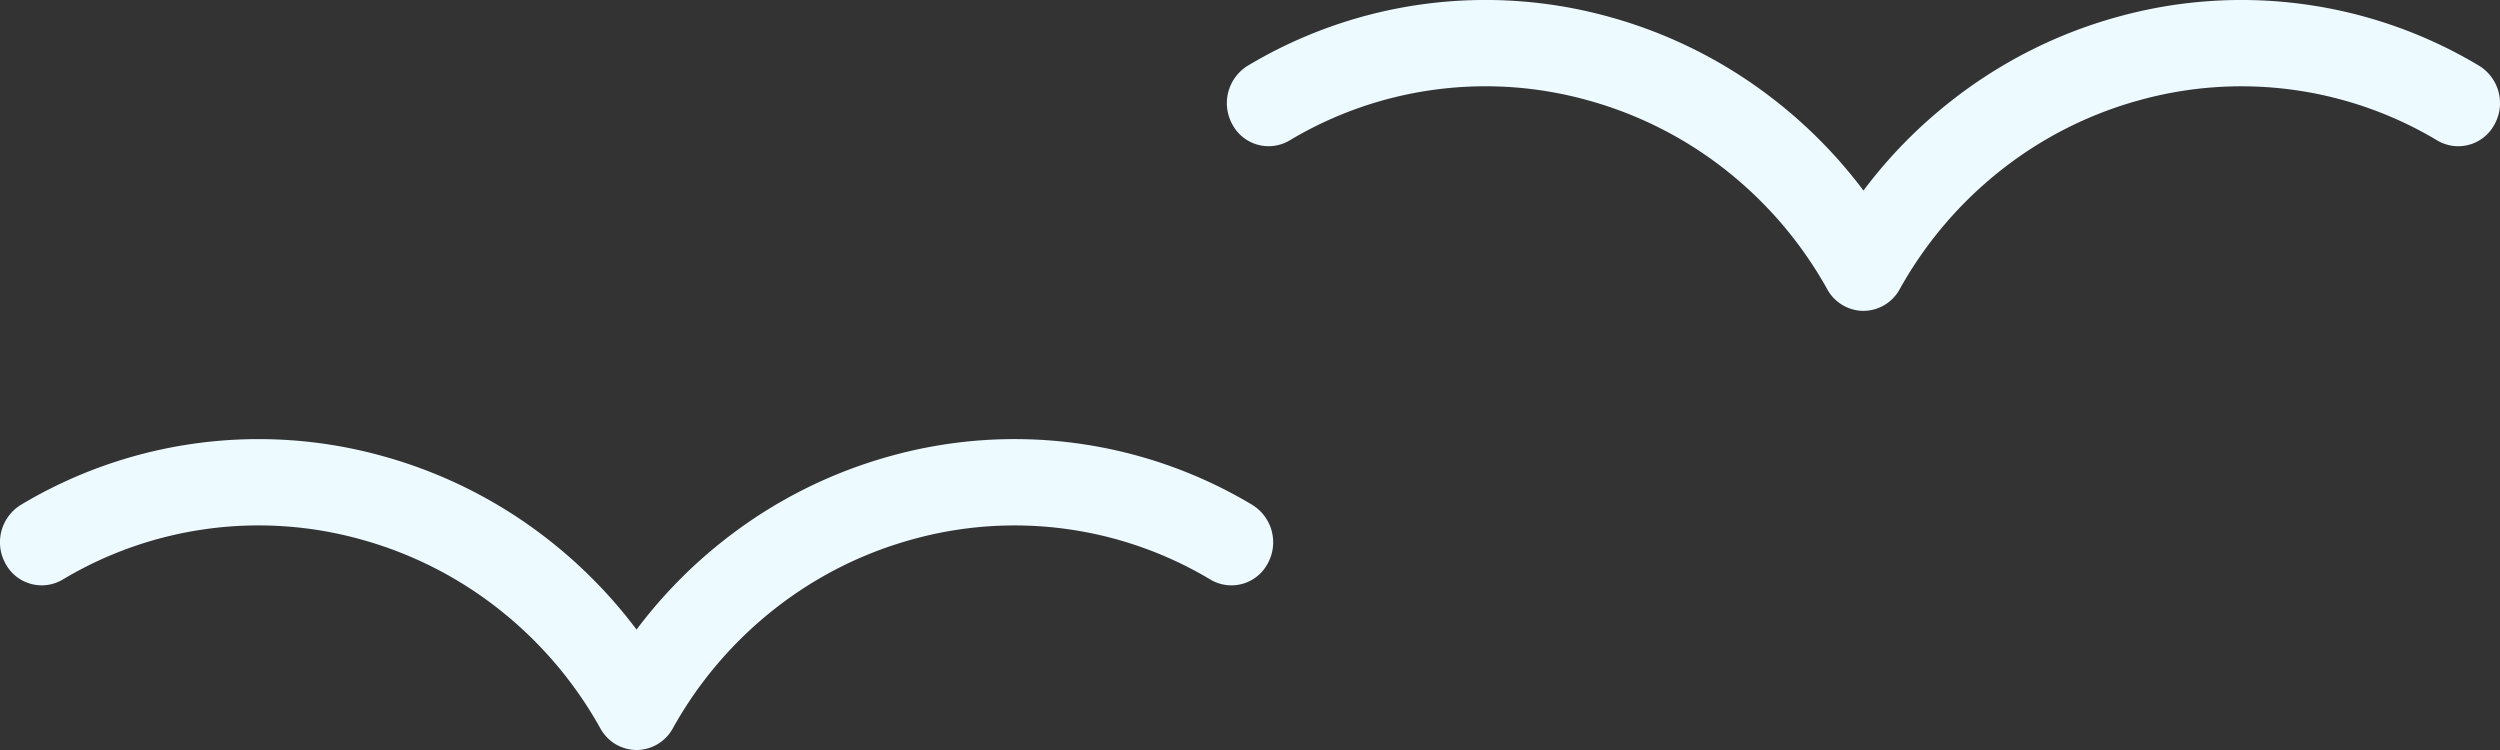 <svg xmlns="http://www.w3.org/2000/svg" width="149.999" height="45" viewBox="0 0 149.999 45">
  <rect x="0" y="0" width="149.999" height="45" fill="#333333" stroke="none"/>
  <g id="グループ_11353" data-name="グループ 11353" transform="translate(-149.999 -3365)">
    <path id="パス_44116" data-name="パス 44116" d="M488.259,91.418a2.493,2.493,0,0,1-2.171-1.294,23.845,23.845,0,0,0-6.194-7.236,23.373,23.373,0,0,0-8.155-4.1,22.88,22.88,0,0,0-17.914,2.405,2.463,2.463,0,0,1-3.424-.948,2.636,2.636,0,0,1,.917-3.537,27.752,27.752,0,0,1,21.717-2.923,28.3,28.3,0,0,1,9.873,4.965,28.728,28.728,0,0,1,5.349,5.443,28.729,28.729,0,0,1,5.349-5.443,28.3,28.3,0,0,1,9.873-4.965A27.752,27.752,0,0,1,525.2,76.709a2.636,2.636,0,0,1,.917,3.537,2.463,2.463,0,0,1-3.424.948,22.88,22.88,0,0,0-17.914-2.405,23.374,23.374,0,0,0-8.155,4.1,23.846,23.846,0,0,0-6.194,7.236A2.493,2.493,0,0,1,488.259,91.418Z" transform="translate(-300.066 3318.582)" fill="#edfaff"/>
    <path id="パス_44117" data-name="パス 44117" d="M565.479,64.662a2.493,2.493,0,0,1-2.17-1.294,23.846,23.846,0,0,0-6.194-7.236,23.373,23.373,0,0,0-8.155-4.1,22.88,22.88,0,0,0-17.914,2.405,2.463,2.463,0,0,1-3.424-.948,2.636,2.636,0,0,1,.917-3.537,27.752,27.752,0,0,1,21.717-2.923A28.3,28.3,0,0,1,560.13,52a28.729,28.729,0,0,1,5.349,5.443A28.727,28.727,0,0,1,570.828,52,28.3,28.3,0,0,1,580.7,47.03a27.752,27.752,0,0,1,21.717,2.923,2.636,2.636,0,0,1,.917,3.537,2.463,2.463,0,0,1-3.424.948A22.88,22.88,0,0,0,582,52.032a23.373,23.373,0,0,0-8.155,4.1,23.846,23.846,0,0,0-6.194,7.236A2.493,2.493,0,0,1,565.479,64.662Z" transform="translate(-303.674 3318.99)" fill="#edfaff"/>
  </g>
</svg>
